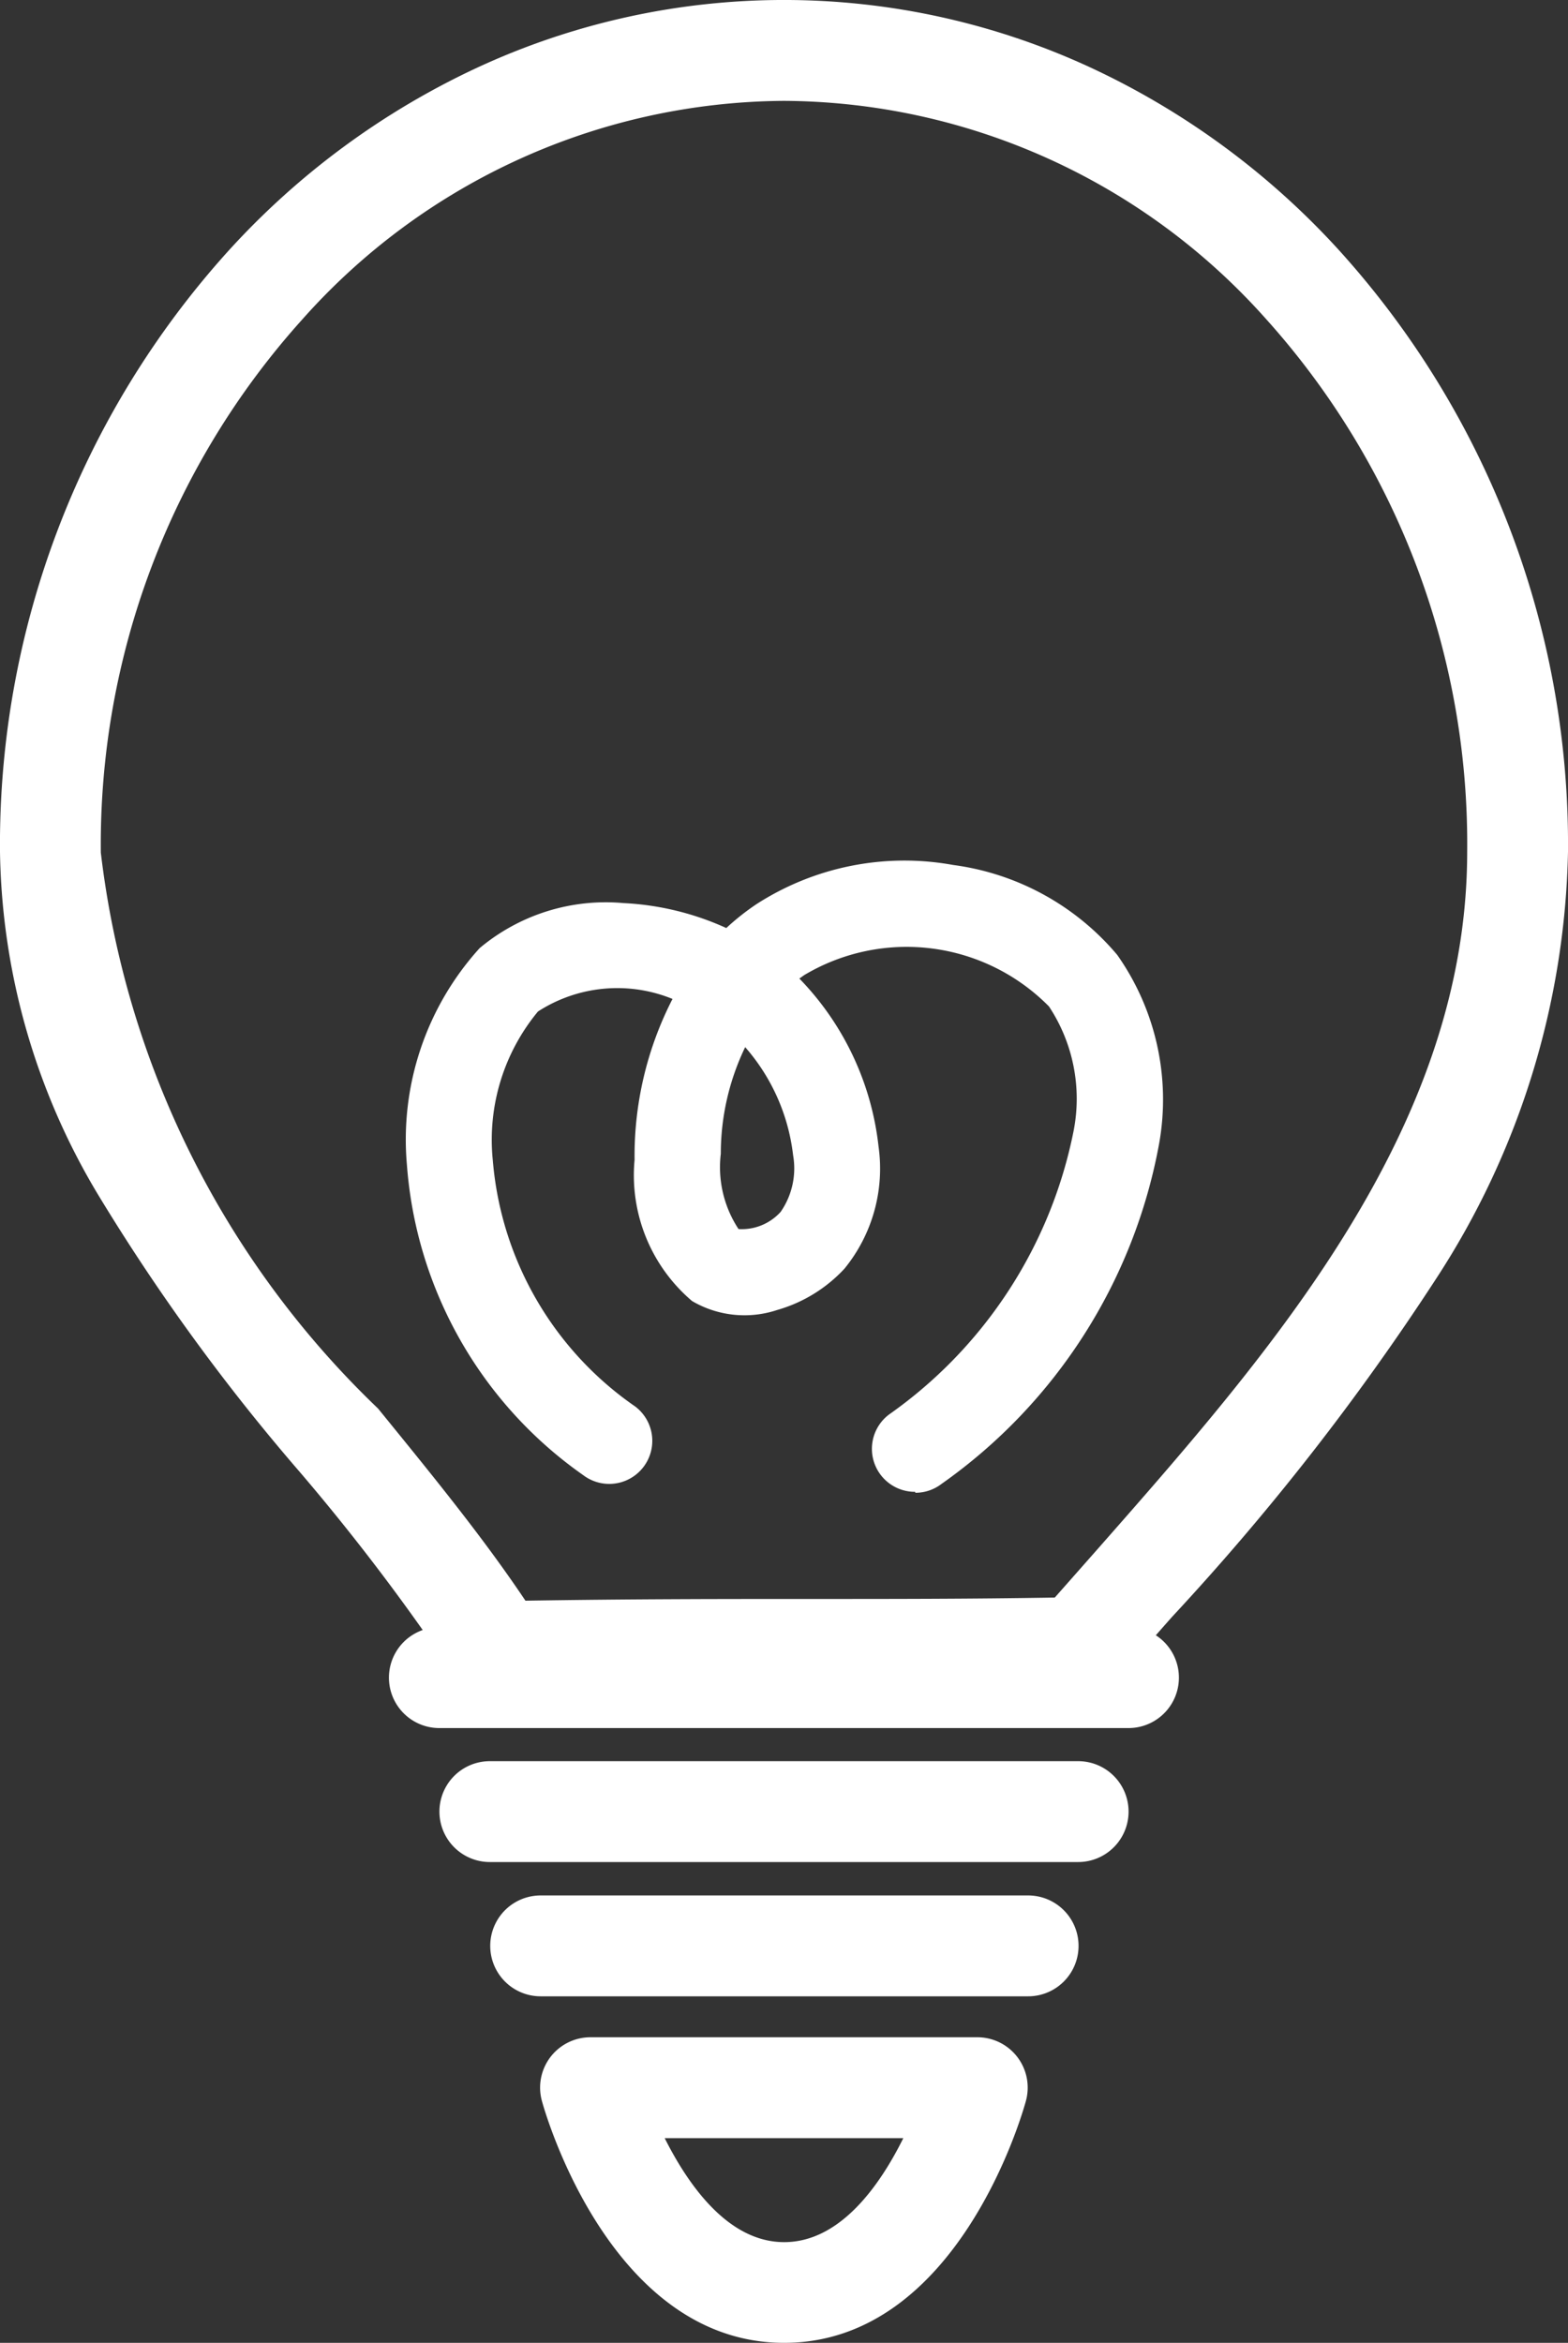 <svg xmlns="http://www.w3.org/2000/svg" width="10" height="14.935" viewBox="0 0 10 14.935">
  <rect x="0" y="0" width="10" height="14.935" fill="#333333" stroke="none"/>
  <g id="グループ_52596" data-name="グループ 52596" transform="translate(0 0)">
    <path id="パス_16542" data-name="パス 16542" d="M3.179,10.849a.321.321,0,0,1-.271-.15,13.852,13.852,0,0,0-.994-1.314A13,13,0,0,1,.625,7.614,4.362,4.362,0,0,1,0,5.429,5.642,5.642,0,0,1,1.455,1.6,4.983,4.983,0,0,1,3.044.43a4.653,4.653,0,0,1,3.912,0A4.983,4.983,0,0,1,8.545,1.6,5.642,5.642,0,0,1,10,5.429a5.163,5.163,0,0,1-.844,2.726,15.864,15.864,0,0,1-1.682,2.152c-.124.14-.24.273-.355.406a.321.321,0,0,1-.236.111c-.606.013-1.144.013-1.714.012-.6,0-1.214,0-1.984.014H3.179m3.7-.347h0ZM5,.642A4.142,4.142,0,0,0,1.929,2.034a5,5,0,0,0-1.286,3.4A5.852,5.852,0,0,0,2.411,8.978c.325.4.66.807.94,1.225.694-.011,1.265-.011,1.818-.011.521,0,1.015,0,1.558-.009l.265-.3C8.1,8.624,9.357,7.2,9.357,5.429a5,5,0,0,0-1.286-3.4A4.142,4.142,0,0,0,5,.642" transform="translate(0 0.001)" fill="#fff"/>
    <path id="パス_16543" data-name="パス 16543" d="M147.028,595.4h-4.395a.321.321,0,1,1,0-.643h4.395a.321.321,0,1,1,0,.643" transform="translate(-139.831 -584.384)" fill="#fff"/>
    <path id="パス_16544" data-name="パス 16544" d="M164.814,644.521h-3.752a.321.321,0,1,1,0-.643h3.752a.321.321,0,1,1,0,.643" transform="translate(-157.938 -632.651)" fill="#fff"/>
    <path id="パス_16545" data-name="パス 16545" d="M182.6,693.646h-3.109a.321.321,0,1,1,0-.643H182.6a.321.321,0,1,1,0,.643" transform="translate(-176.043 -680.92)" fill="#fff"/>
    <path id="パス_16546" data-name="パス 16546" d="M199.15,746.751c-1.111,0-1.528-1.479-1.545-1.542a.321.321,0,0,1,.31-.406h2.467a.321.321,0,0,1,.31.405c-.017.063-.43,1.543-1.542,1.543m-.762-1.305c.151.3.405.663.762.663s.61-.361.76-.663Z" transform="translate(-194.149 -731.816)" fill="#fff"/>
    <path id="パス_16547" data-name="パス 16547" d="M151.811,318.445a.274.274,0,0,1-.166-.493,2.9,2.9,0,0,0,1.177-1.808,1.066,1.066,0,0,0-.157-.793,1.275,1.275,0,0,0-1.561-.2l-.031.022a1.823,1.823,0,0,1,.505,1.071,1.009,1.009,0,0,1-.217.778.934.934,0,0,1-.43.264.661.661,0,0,1-.542-.057,1.052,1.052,0,0,1-.367-.9,2.19,2.19,0,0,1,.242-1.026.932.932,0,0,0-.858.08,1.282,1.282,0,0,0-.288.95,2.117,2.117,0,0,0,.908,1.568.274.274,0,0,1-.331.438,2.655,2.655,0,0,1-1.125-1.98,1.816,1.816,0,0,1,.464-1.38,1.253,1.253,0,0,1,.918-.287,1.79,1.79,0,0,1,.655.159,1.553,1.553,0,0,1,.192-.152,1.742,1.742,0,0,1,1.255-.25,1.651,1.651,0,0,1,1.046.573,1.6,1.6,0,0,1,.268,1.2,3.4,3.4,0,0,1-1.389,2.173.273.273,0,0,1-.166.056m-1.085-2.842a1.565,1.565,0,0,0-.156.681.716.716,0,0,0,.113.48.334.334,0,0,0,.269-.11.487.487,0,0,0,.079-.361,1.265,1.265,0,0,0-.305-.688" transform="translate(-145.975 -308.935)" fill="#fff"/>
  </g>
</svg>
